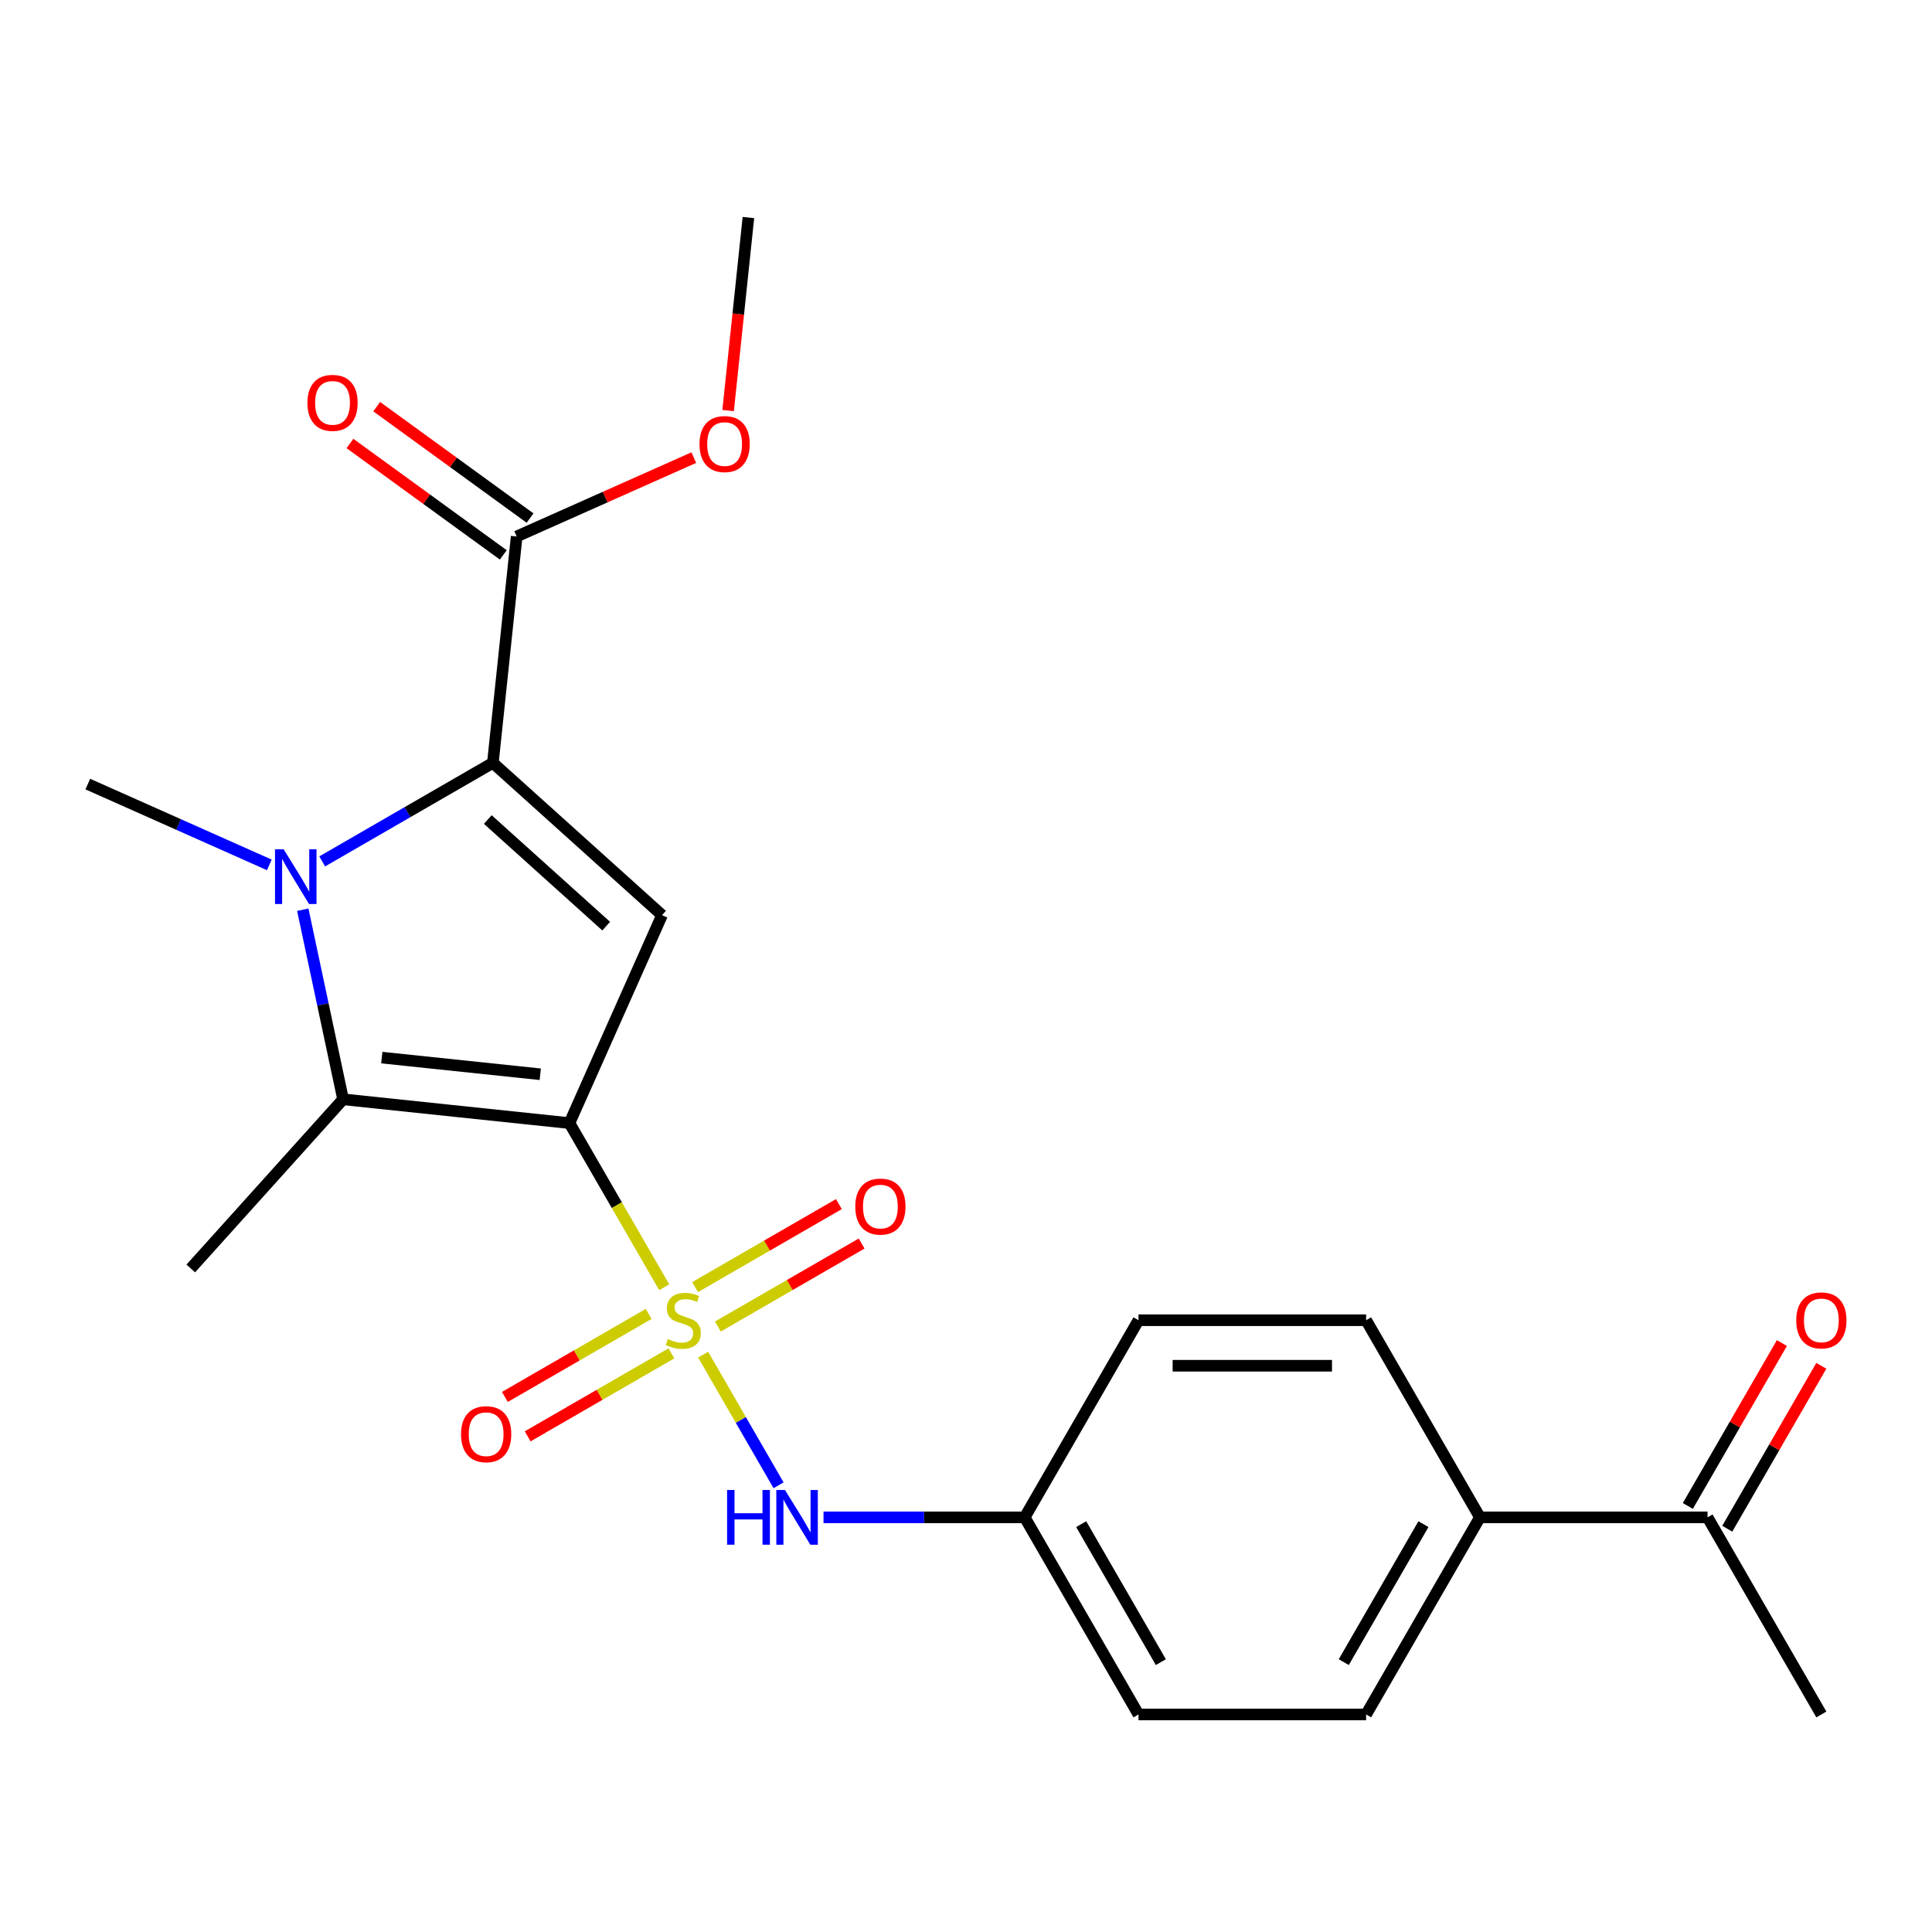 <?xml version='1.0' encoding='iso-8859-1'?>
<svg version='1.1' baseProfile='full'
              xmlns='http://www.w3.org/2000/svg'
                      xmlns:rdkit='http://www.rdkit.org/xml'
                      xmlns:xlink='http://www.w3.org/1999/xlink'
                  xml:space='preserve'
width='1000px' height='1000px' viewBox='0 0 1000 1000'>
<!-- END OF HEADER -->
<rect style='opacity:1.0;fill:#FFFFFF;stroke:none' width='1000' height='1000' x='0' y='0'> </rect>
<path class='bond-0' d='M 294.748,581.315 L 319.275,623.797' style='fill:none;fill-rule:evenodd;stroke:#000000;stroke-width:6px;stroke-linecap:butt;stroke-linejoin:miter;stroke-opacity:1' />
<path class='bond-0' d='M 319.275,623.797 L 343.803,666.28' style='fill:none;fill-rule:evenodd;stroke:#CCCC00;stroke-width:6px;stroke-linecap:butt;stroke-linejoin:miter;stroke-opacity:1' />
<path class='bond-3' d='M 294.748,581.315 L 342.668,473.685' style='fill:none;fill-rule:evenodd;stroke:#000000;stroke-width:6px;stroke-linecap:butt;stroke-linejoin:miter;stroke-opacity:1' />
<path class='bond-4' d='M 294.748,581.315 L 177.579,569' style='fill:none;fill-rule:evenodd;stroke:#000000;stroke-width:6px;stroke-linecap:butt;stroke-linejoin:miter;stroke-opacity:1' />
<path class='bond-4' d='M 279.636,556.033 L 197.617,547.413' style='fill:none;fill-rule:evenodd;stroke:#000000;stroke-width:6px;stroke-linecap:butt;stroke-linejoin:miter;stroke-opacity:1' />
<path class='bond-5' d='M 363.947,701.171 L 383.466,734.978' style='fill:none;fill-rule:evenodd;stroke:#CCCC00;stroke-width:6px;stroke-linecap:butt;stroke-linejoin:miter;stroke-opacity:1' />
<path class='bond-5' d='M 383.466,734.978 L 402.984,768.785' style='fill:none;fill-rule:evenodd;stroke:#0000FF;stroke-width:6px;stroke-linecap:butt;stroke-linejoin:miter;stroke-opacity:1' />
<path class='bond-7' d='M 371.572,686.605 L 408.775,665.126' style='fill:none;fill-rule:evenodd;stroke:#CCCC00;stroke-width:6px;stroke-linecap:butt;stroke-linejoin:miter;stroke-opacity:1' />
<path class='bond-7' d='M 408.775,665.126 L 445.979,643.646' style='fill:none;fill-rule:evenodd;stroke:#FF0000;stroke-width:6px;stroke-linecap:butt;stroke-linejoin:miter;stroke-opacity:1' />
<path class='bond-7' d='M 359.79,666.199 L 396.994,644.72' style='fill:none;fill-rule:evenodd;stroke:#CCCC00;stroke-width:6px;stroke-linecap:butt;stroke-linejoin:miter;stroke-opacity:1' />
<path class='bond-7' d='M 396.994,644.72 L 434.197,623.24' style='fill:none;fill-rule:evenodd;stroke:#FF0000;stroke-width:6px;stroke-linecap:butt;stroke-linejoin:miter;stroke-opacity:1' />
<path class='bond-8' d='M 335.739,680.085 L 298.536,701.564' style='fill:none;fill-rule:evenodd;stroke:#CCCC00;stroke-width:6px;stroke-linecap:butt;stroke-linejoin:miter;stroke-opacity:1' />
<path class='bond-8' d='M 298.536,701.564 L 261.332,723.044' style='fill:none;fill-rule:evenodd;stroke:#FF0000;stroke-width:6px;stroke-linecap:butt;stroke-linejoin:miter;stroke-opacity:1' />
<path class='bond-8' d='M 347.521,700.491 L 310.317,721.971' style='fill:none;fill-rule:evenodd;stroke:#CCCC00;stroke-width:6px;stroke-linecap:butt;stroke-linejoin:miter;stroke-opacity:1' />
<path class='bond-8' d='M 310.317,721.971 L 273.114,743.45' style='fill:none;fill-rule:evenodd;stroke:#FF0000;stroke-width:6px;stroke-linecap:butt;stroke-linejoin:miter;stroke-opacity:1' />
<path class='bond-1' d='M 156.72,470.865 L 167.149,519.932' style='fill:none;fill-rule:evenodd;stroke:#0000FF;stroke-width:6px;stroke-linecap:butt;stroke-linejoin:miter;stroke-opacity:1' />
<path class='bond-1' d='M 167.149,519.932 L 177.579,569' style='fill:none;fill-rule:evenodd;stroke:#000000;stroke-width:6px;stroke-linecap:butt;stroke-linejoin:miter;stroke-opacity:1' />
<path class='bond-16' d='M 139.398,447.666 L 92.426,426.753' style='fill:none;fill-rule:evenodd;stroke:#0000FF;stroke-width:6px;stroke-linecap:butt;stroke-linejoin:miter;stroke-opacity:1' />
<path class='bond-16' d='M 92.426,426.753 L 45.455,405.84' style='fill:none;fill-rule:evenodd;stroke:#000000;stroke-width:6px;stroke-linecap:butt;stroke-linejoin:miter;stroke-opacity:1' />
<path class='bond-23' d='M 166.769,445.858 L 210.942,420.355' style='fill:none;fill-rule:evenodd;stroke:#0000FF;stroke-width:6px;stroke-linecap:butt;stroke-linejoin:miter;stroke-opacity:1' />
<path class='bond-23' d='M 210.942,420.355 L 255.114,394.852' style='fill:none;fill-rule:evenodd;stroke:#000000;stroke-width:6px;stroke-linecap:butt;stroke-linejoin:miter;stroke-opacity:1' />
<path class='bond-2' d='M 255.114,394.852 L 342.668,473.685' style='fill:none;fill-rule:evenodd;stroke:#000000;stroke-width:6px;stroke-linecap:butt;stroke-linejoin:miter;stroke-opacity:1' />
<path class='bond-2' d='M 252.481,424.188 L 313.768,479.371' style='fill:none;fill-rule:evenodd;stroke:#000000;stroke-width:6px;stroke-linecap:butt;stroke-linejoin:miter;stroke-opacity:1' />
<path class='bond-6' d='M 255.114,394.852 L 267.429,277.683' style='fill:none;fill-rule:evenodd;stroke:#000000;stroke-width:6px;stroke-linecap:butt;stroke-linejoin:miter;stroke-opacity:1' />
<path class='bond-17' d='M 177.579,569 L 98.745,656.553' style='fill:none;fill-rule:evenodd;stroke:#000000;stroke-width:6px;stroke-linecap:butt;stroke-linejoin:miter;stroke-opacity:1' />
<path class='bond-13' d='M 426.248,785.376 L 478.313,785.376' style='fill:none;fill-rule:evenodd;stroke:#0000FF;stroke-width:6px;stroke-linecap:butt;stroke-linejoin:miter;stroke-opacity:1' />
<path class='bond-13' d='M 478.313,785.376 L 530.378,785.376' style='fill:none;fill-rule:evenodd;stroke:#000000;stroke-width:6px;stroke-linecap:butt;stroke-linejoin:miter;stroke-opacity:1' />
<path class='bond-11' d='M 274.354,268.151 L 234.67,239.319' style='fill:none;fill-rule:evenodd;stroke:#000000;stroke-width:6px;stroke-linecap:butt;stroke-linejoin:miter;stroke-opacity:1' />
<path class='bond-11' d='M 234.67,239.319 L 194.985,210.486' style='fill:none;fill-rule:evenodd;stroke:#FF0000;stroke-width:6px;stroke-linecap:butt;stroke-linejoin:miter;stroke-opacity:1' />
<path class='bond-11' d='M 260.504,287.214 L 220.82,258.382' style='fill:none;fill-rule:evenodd;stroke:#000000;stroke-width:6px;stroke-linecap:butt;stroke-linejoin:miter;stroke-opacity:1' />
<path class='bond-11' d='M 220.82,258.382 L 181.135,229.549' style='fill:none;fill-rule:evenodd;stroke:#FF0000;stroke-width:6px;stroke-linecap:butt;stroke-linejoin:miter;stroke-opacity:1' />
<path class='bond-18' d='M 267.429,277.683 L 313.271,257.273' style='fill:none;fill-rule:evenodd;stroke:#000000;stroke-width:6px;stroke-linecap:butt;stroke-linejoin:miter;stroke-opacity:1' />
<path class='bond-18' d='M 313.271,257.273 L 359.113,236.862' style='fill:none;fill-rule:evenodd;stroke:#FF0000;stroke-width:6px;stroke-linecap:butt;stroke-linejoin:miter;stroke-opacity:1' />
<path class='bond-9' d='M 883.822,785.376 L 766.007,785.376' style='fill:none;fill-rule:evenodd;stroke:#000000;stroke-width:6px;stroke-linecap:butt;stroke-linejoin:miter;stroke-opacity:1' />
<path class='bond-12' d='M 894.025,791.266 L 918.368,749.104' style='fill:none;fill-rule:evenodd;stroke:#000000;stroke-width:6px;stroke-linecap:butt;stroke-linejoin:miter;stroke-opacity:1' />
<path class='bond-12' d='M 918.368,749.104 L 942.71,706.941' style='fill:none;fill-rule:evenodd;stroke:#FF0000;stroke-width:6px;stroke-linecap:butt;stroke-linejoin:miter;stroke-opacity:1' />
<path class='bond-12' d='M 873.619,779.485 L 897.961,737.322' style='fill:none;fill-rule:evenodd;stroke:#000000;stroke-width:6px;stroke-linecap:butt;stroke-linejoin:miter;stroke-opacity:1' />
<path class='bond-12' d='M 897.961,737.322 L 922.304,695.16' style='fill:none;fill-rule:evenodd;stroke:#FF0000;stroke-width:6px;stroke-linecap:butt;stroke-linejoin:miter;stroke-opacity:1' />
<path class='bond-21' d='M 883.822,785.376 L 942.729,887.406' style='fill:none;fill-rule:evenodd;stroke:#000000;stroke-width:6px;stroke-linecap:butt;stroke-linejoin:miter;stroke-opacity:1' />
<path class='bond-10' d='M 766.007,785.376 L 707.1,887.406' style='fill:none;fill-rule:evenodd;stroke:#000000;stroke-width:6px;stroke-linecap:butt;stroke-linejoin:miter;stroke-opacity:1' />
<path class='bond-10' d='M 736.765,788.899 L 695.53,860.32' style='fill:none;fill-rule:evenodd;stroke:#000000;stroke-width:6px;stroke-linecap:butt;stroke-linejoin:miter;stroke-opacity:1' />
<path class='bond-24' d='M 766.007,785.376 L 707.1,683.345' style='fill:none;fill-rule:evenodd;stroke:#000000;stroke-width:6px;stroke-linecap:butt;stroke-linejoin:miter;stroke-opacity:1' />
<path class='bond-19' d='M 530.378,785.376 L 589.285,683.345' style='fill:none;fill-rule:evenodd;stroke:#000000;stroke-width:6px;stroke-linecap:butt;stroke-linejoin:miter;stroke-opacity:1' />
<path class='bond-20' d='M 530.378,785.376 L 589.285,887.406' style='fill:none;fill-rule:evenodd;stroke:#000000;stroke-width:6px;stroke-linecap:butt;stroke-linejoin:miter;stroke-opacity:1' />
<path class='bond-20' d='M 559.62,788.899 L 600.855,860.32' style='fill:none;fill-rule:evenodd;stroke:#000000;stroke-width:6px;stroke-linecap:butt;stroke-linejoin:miter;stroke-opacity:1' />
<path class='bond-14' d='M 707.1,683.345 L 589.285,683.345' style='fill:none;fill-rule:evenodd;stroke:#000000;stroke-width:6px;stroke-linecap:butt;stroke-linejoin:miter;stroke-opacity:1' />
<path class='bond-14' d='M 689.428,706.908 L 606.957,706.908' style='fill:none;fill-rule:evenodd;stroke:#000000;stroke-width:6px;stroke-linecap:butt;stroke-linejoin:miter;stroke-opacity:1' />
<path class='bond-15' d='M 707.1,887.406 L 589.285,887.406' style='fill:none;fill-rule:evenodd;stroke:#000000;stroke-width:6px;stroke-linecap:butt;stroke-linejoin:miter;stroke-opacity:1' />
<path class='bond-22' d='M 376.873,212.498 L 382.123,162.546' style='fill:none;fill-rule:evenodd;stroke:#FF0000;stroke-width:6px;stroke-linecap:butt;stroke-linejoin:miter;stroke-opacity:1' />
<path class='bond-22' d='M 382.123,162.546 L 387.373,112.594' style='fill:none;fill-rule:evenodd;stroke:#000000;stroke-width:6px;stroke-linecap:butt;stroke-linejoin:miter;stroke-opacity:1' />
<path  class='atom-1' d='M 345.655 693.065
Q 345.975 693.185, 347.295 693.745
Q 348.615 694.305, 350.055 694.665
Q 351.535 694.985, 352.975 694.985
Q 355.655 694.985, 357.215 693.705
Q 358.775 692.385, 358.775 690.105
Q 358.775 688.545, 357.975 687.585
Q 357.215 686.625, 356.015 686.105
Q 354.815 685.585, 352.815 684.985
Q 350.295 684.225, 348.775 683.505
Q 347.295 682.785, 346.215 681.265
Q 345.175 679.745, 345.175 677.185
Q 345.175 673.625, 347.575 671.425
Q 350.015 669.225, 354.815 669.225
Q 358.095 669.225, 361.815 670.785
L 360.895 673.865
Q 357.495 672.465, 354.935 672.465
Q 352.175 672.465, 350.655 673.625
Q 349.135 674.745, 349.175 676.705
Q 349.175 678.225, 349.935 679.145
Q 350.735 680.065, 351.855 680.585
Q 353.015 681.105, 354.935 681.705
Q 357.495 682.505, 359.015 683.305
Q 360.535 684.105, 361.615 685.745
Q 362.735 687.345, 362.735 690.105
Q 362.735 694.025, 360.095 696.145
Q 357.495 698.225, 353.135 698.225
Q 350.615 698.225, 348.695 697.665
Q 346.815 697.145, 344.575 696.225
L 345.655 693.065
' fill='#CCCC00'/>
<path  class='atom-2' d='M 146.824 439.599
L 156.104 454.599
Q 157.024 456.079, 158.504 458.759
Q 159.984 461.439, 160.064 461.599
L 160.064 439.599
L 163.824 439.599
L 163.824 467.919
L 159.944 467.919
L 149.984 451.519
Q 148.824 449.599, 147.584 447.399
Q 146.384 445.199, 146.024 444.519
L 146.024 467.919
L 142.344 467.919
L 142.344 439.599
L 146.824 439.599
' fill='#0000FF'/>
<path  class='atom-6' d='M 376.343 771.216
L 380.183 771.216
L 380.183 783.256
L 394.663 783.256
L 394.663 771.216
L 398.503 771.216
L 398.503 799.536
L 394.663 799.536
L 394.663 786.456
L 380.183 786.456
L 380.183 799.536
L 376.343 799.536
L 376.343 771.216
' fill='#0000FF'/>
<path  class='atom-6' d='M 406.303 771.216
L 415.583 786.216
Q 416.503 787.696, 417.983 790.376
Q 419.463 793.056, 419.543 793.216
L 419.543 771.216
L 423.303 771.216
L 423.303 799.536
L 419.423 799.536
L 409.463 783.136
Q 408.303 781.216, 407.063 779.016
Q 405.863 776.816, 405.503 776.136
L 405.503 799.536
L 401.823 799.536
L 401.823 771.216
L 406.303 771.216
' fill='#0000FF'/>
<path  class='atom-8' d='M 442.686 624.518
Q 442.686 617.718, 446.046 613.918
Q 449.406 610.118, 455.686 610.118
Q 461.966 610.118, 465.326 613.918
Q 468.686 617.718, 468.686 624.518
Q 468.686 631.398, 465.286 635.318
Q 461.886 639.198, 455.686 639.198
Q 449.446 639.198, 446.046 635.318
Q 442.686 631.438, 442.686 624.518
M 455.686 635.998
Q 460.006 635.998, 462.326 633.118
Q 464.686 630.198, 464.686 624.518
Q 464.686 618.958, 462.326 616.158
Q 460.006 613.318, 455.686 613.318
Q 451.366 613.318, 449.006 616.118
Q 446.686 618.918, 446.686 624.518
Q 446.686 630.238, 449.006 633.118
Q 451.366 635.998, 455.686 635.998
' fill='#FF0000'/>
<path  class='atom-9' d='M 238.625 742.333
Q 238.625 735.533, 241.985 731.733
Q 245.345 727.933, 251.625 727.933
Q 257.905 727.933, 261.265 731.733
Q 264.625 735.533, 264.625 742.333
Q 264.625 749.213, 261.225 753.133
Q 257.825 757.013, 251.625 757.013
Q 245.385 757.013, 241.985 753.133
Q 238.625 749.253, 238.625 742.333
M 251.625 753.813
Q 255.945 753.813, 258.265 750.933
Q 260.625 748.013, 260.625 742.333
Q 260.625 736.773, 258.265 733.973
Q 255.945 731.133, 251.625 731.133
Q 247.305 731.133, 244.945 733.933
Q 242.625 736.733, 242.625 742.333
Q 242.625 748.053, 244.945 750.933
Q 247.305 753.813, 251.625 753.813
' fill='#FF0000'/>
<path  class='atom-12' d='M 159.115 208.513
Q 159.115 201.713, 162.475 197.913
Q 165.835 194.113, 172.115 194.113
Q 178.395 194.113, 181.755 197.913
Q 185.115 201.713, 185.115 208.513
Q 185.115 215.393, 181.715 219.313
Q 178.315 223.193, 172.115 223.193
Q 165.875 223.193, 162.475 219.313
Q 159.115 215.433, 159.115 208.513
M 172.115 219.993
Q 176.435 219.993, 178.755 217.113
Q 181.115 214.193, 181.115 208.513
Q 181.115 202.953, 178.755 200.153
Q 176.435 197.313, 172.115 197.313
Q 167.795 197.313, 165.435 200.113
Q 163.115 202.913, 163.115 208.513
Q 163.115 214.233, 165.435 217.113
Q 167.795 219.993, 172.115 219.993
' fill='#FF0000'/>
<path  class='atom-13' d='M 929.729 683.425
Q 929.729 676.625, 933.089 672.825
Q 936.449 669.025, 942.729 669.025
Q 949.009 669.025, 952.369 672.825
Q 955.729 676.625, 955.729 683.425
Q 955.729 690.305, 952.329 694.225
Q 948.929 698.105, 942.729 698.105
Q 936.489 698.105, 933.089 694.225
Q 929.729 690.345, 929.729 683.425
M 942.729 694.905
Q 947.049 694.905, 949.369 692.025
Q 951.729 689.105, 951.729 683.425
Q 951.729 677.865, 949.369 675.065
Q 947.049 672.225, 942.729 672.225
Q 938.409 672.225, 936.049 675.025
Q 933.729 677.825, 933.729 683.425
Q 933.729 689.145, 936.049 692.025
Q 938.409 694.905, 942.729 694.905
' fill='#FF0000'/>
<path  class='atom-19' d='M 362.058 229.843
Q 362.058 223.043, 365.418 219.243
Q 368.778 215.443, 375.058 215.443
Q 381.338 215.443, 384.698 219.243
Q 388.058 223.043, 388.058 229.843
Q 388.058 236.723, 384.658 240.643
Q 381.258 244.523, 375.058 244.523
Q 368.818 244.523, 365.418 240.643
Q 362.058 236.763, 362.058 229.843
M 375.058 241.323
Q 379.378 241.323, 381.698 238.443
Q 384.058 235.523, 384.058 229.843
Q 384.058 224.283, 381.698 221.483
Q 379.378 218.643, 375.058 218.643
Q 370.738 218.643, 368.378 221.443
Q 366.058 224.243, 366.058 229.843
Q 366.058 235.563, 368.378 238.443
Q 370.738 241.323, 375.058 241.323
' fill='#FF0000'/>
</svg>

